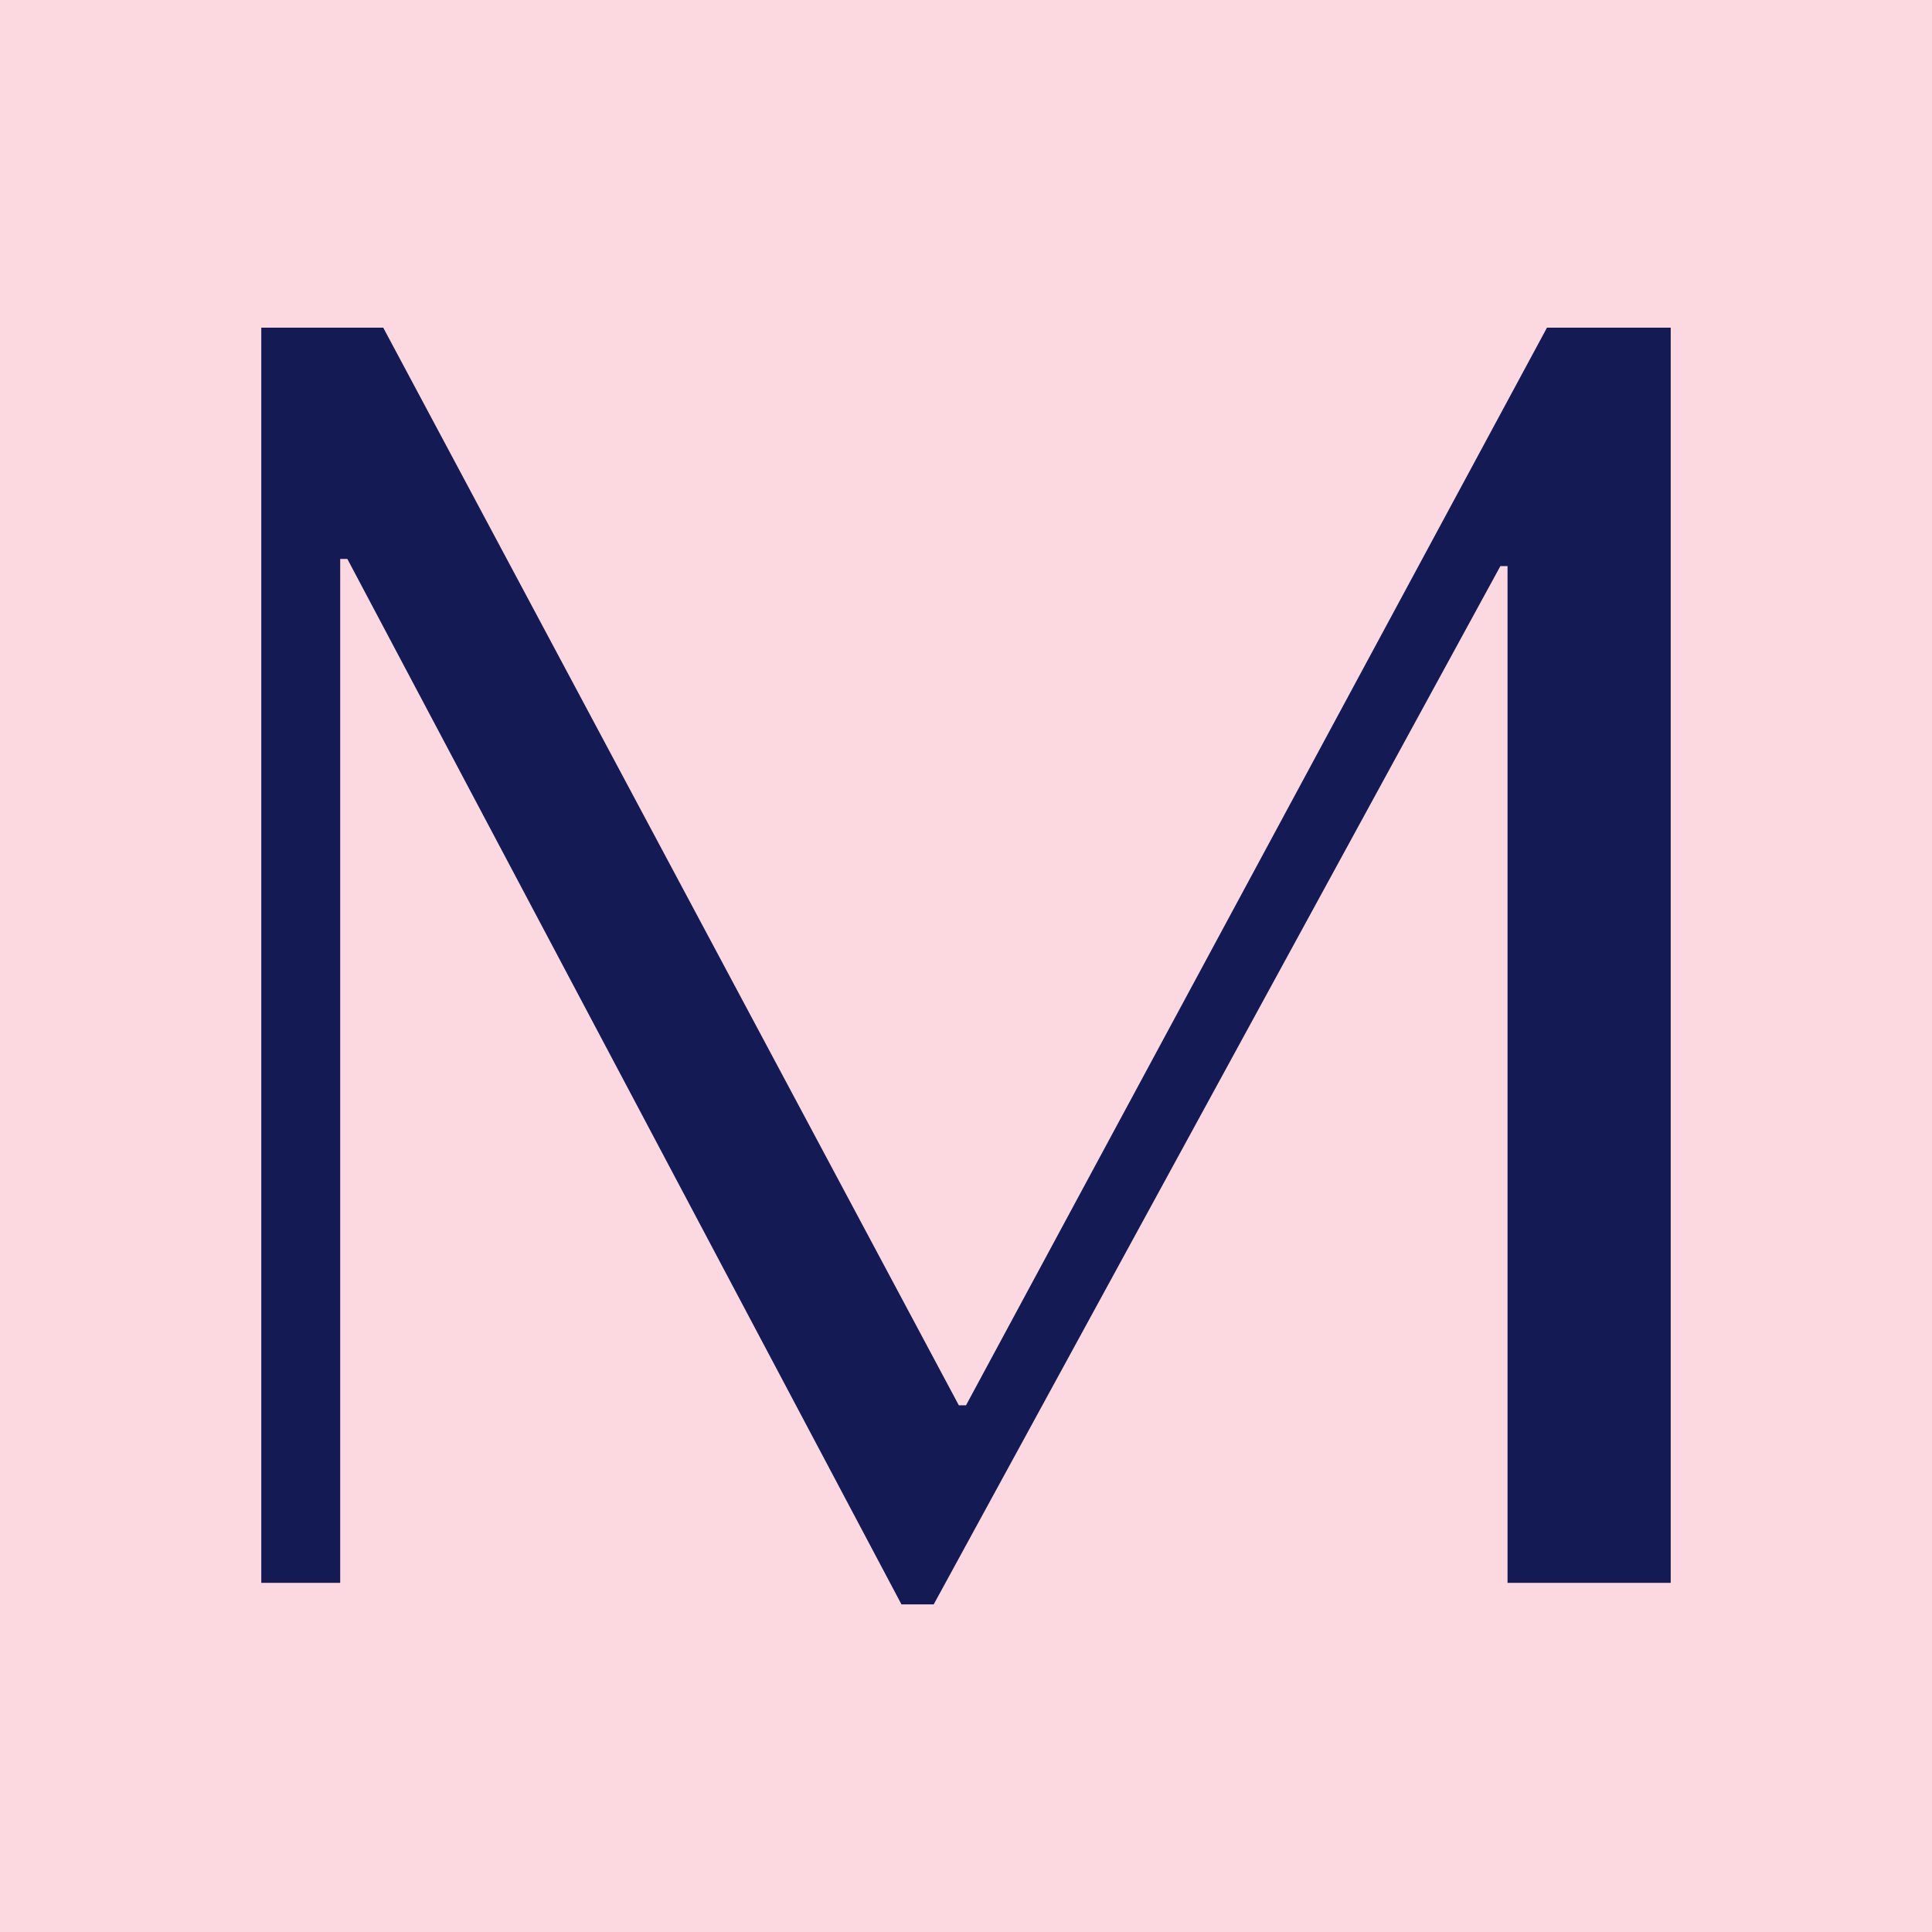 <svg width="92" height="92" viewBox="0 0 92 92" fill="none" xmlns="http://www.w3.org/2000/svg"><path fill="#FCD9E1" d="M0 0h92v92H0z"/><path d="M18.249 15.602h-5.807v59.772H16.2V26.617h.341l26.385 49.781h1.537l26.983-49.44h.342v48.416h7.77V15.602h-5.892L46 66.92h-.341z" fill="#141A53"/></svg>